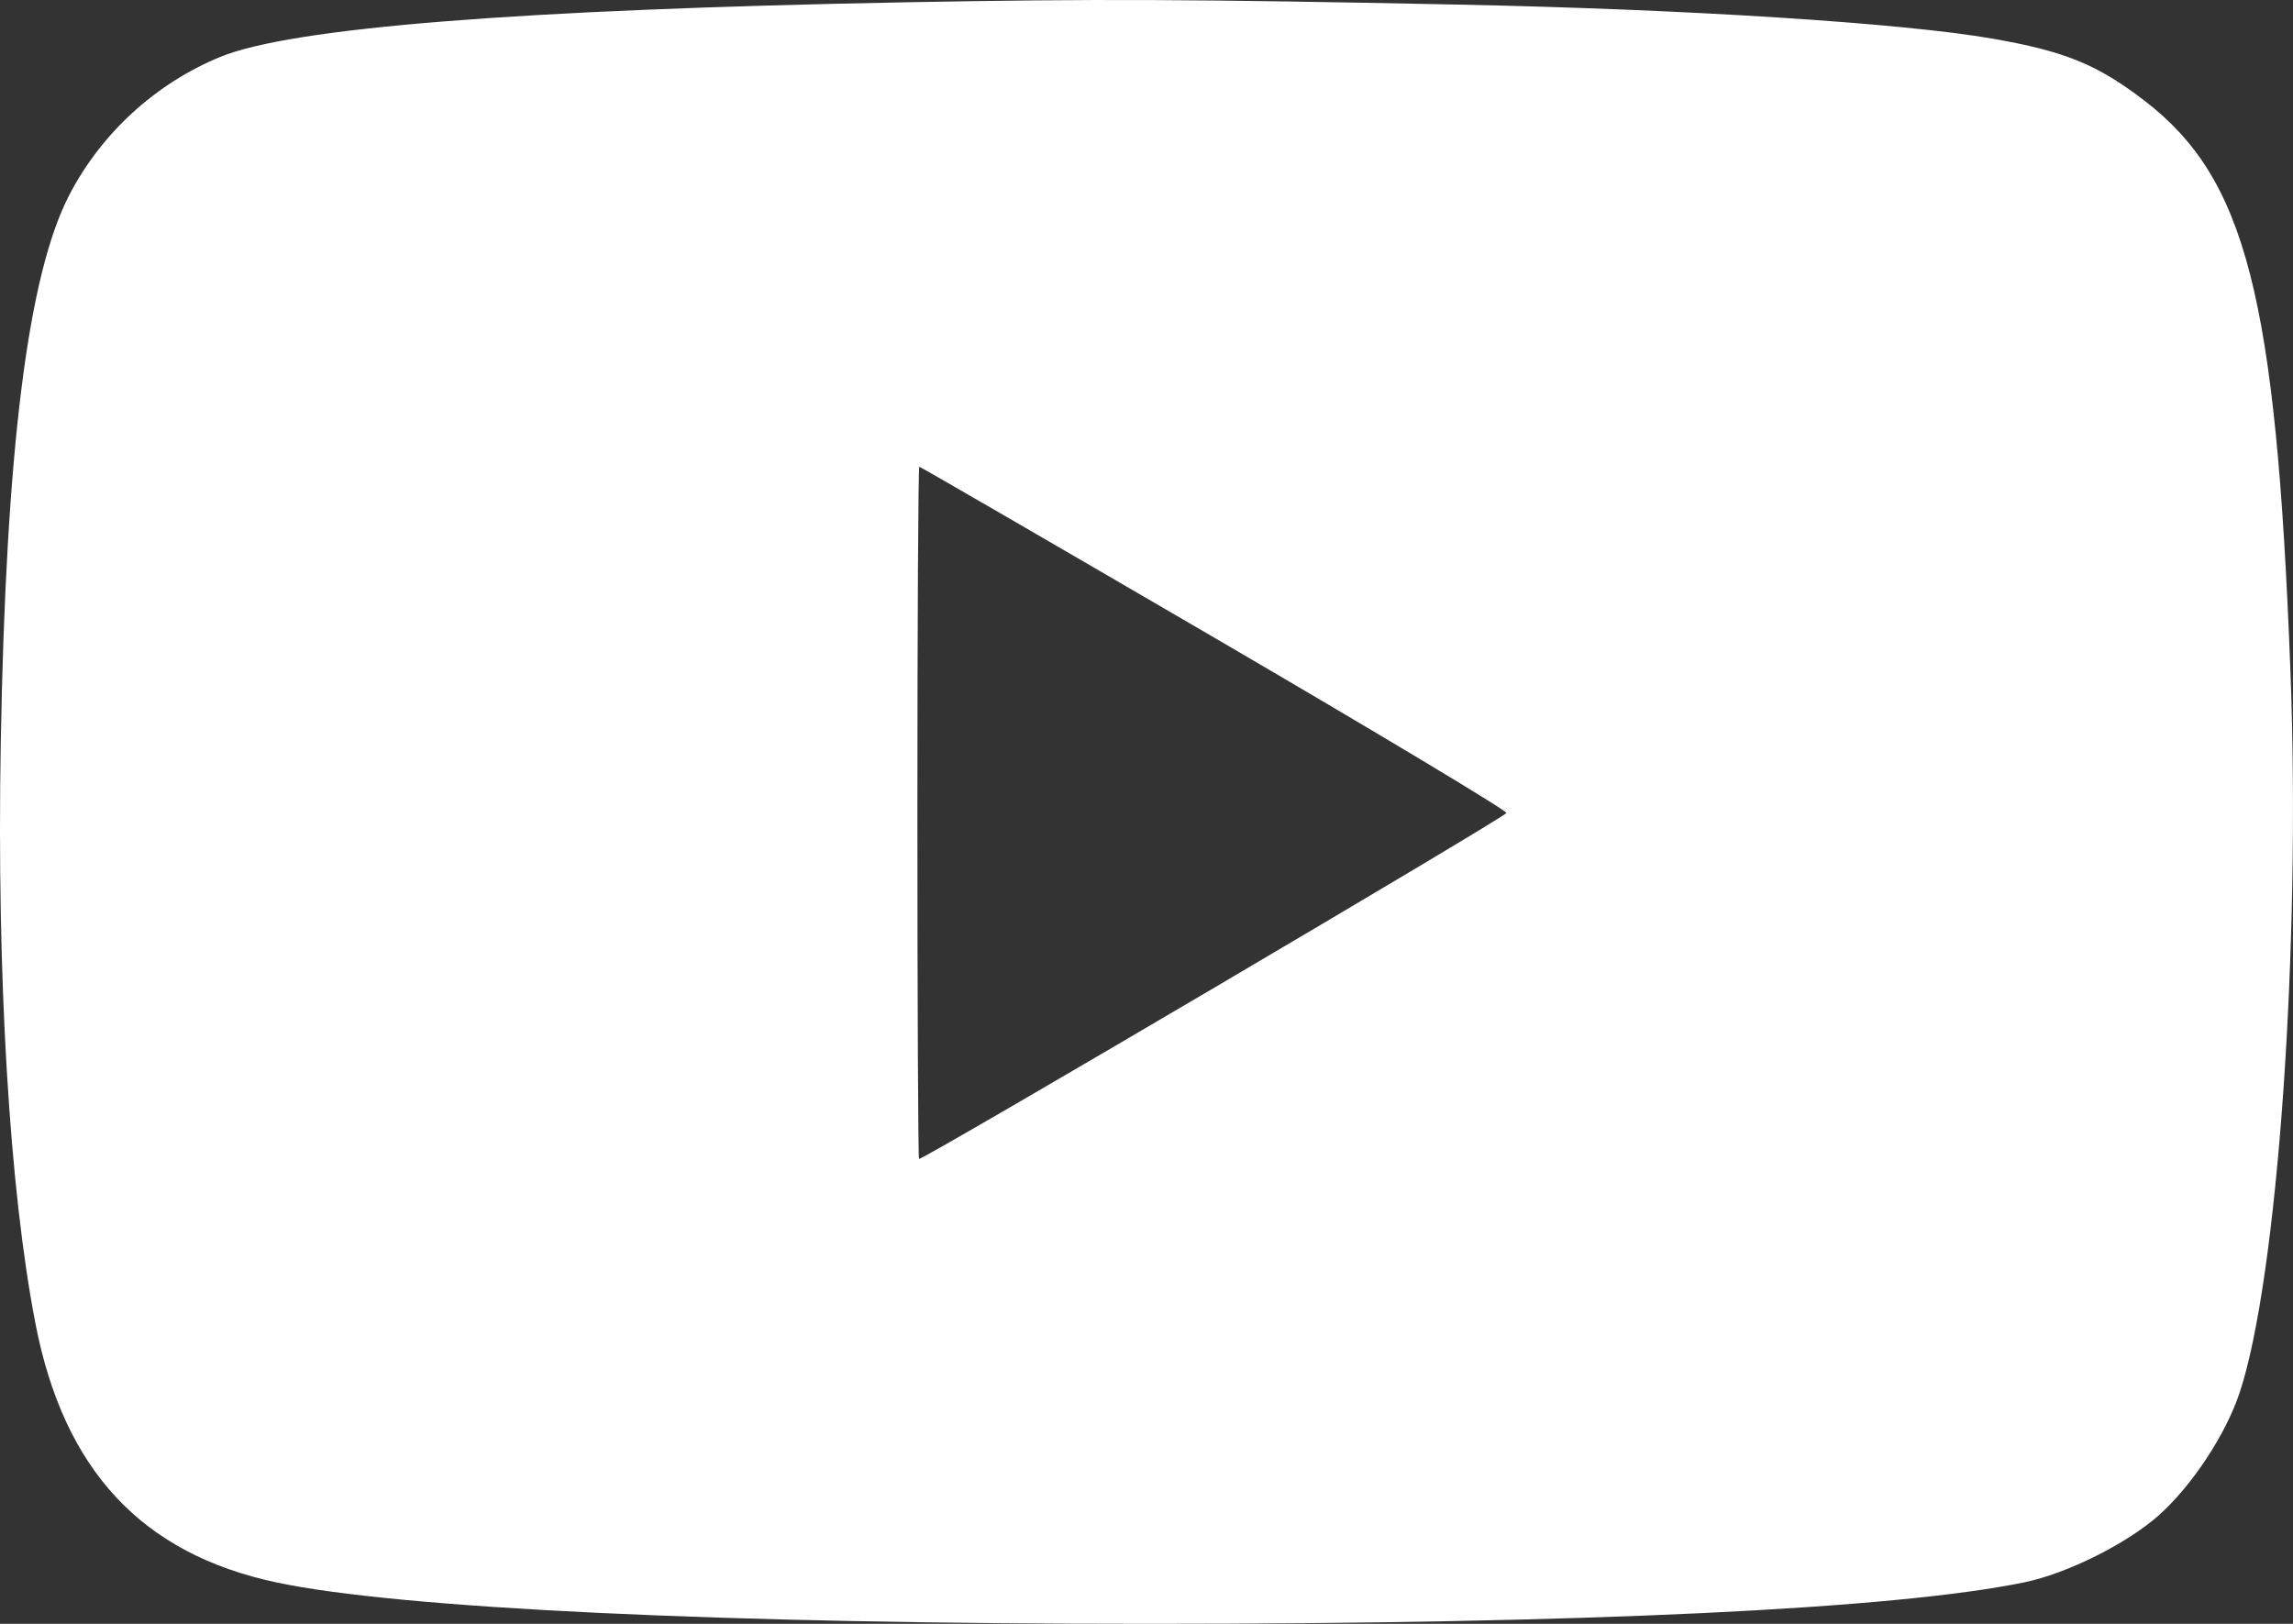 <svg width="24" height="17" viewBox="0 0 24 17" fill="none" xmlns="http://www.w3.org/2000/svg">
<rect x="0" y="0" width="24" height="17" fill="#333333" stroke="none"/>
<path fill-rule="evenodd" clip-rule="evenodd" d="M9.477 0.024C5.427 0.1 3.049 0.29 2.305 0.596C1.63 0.873 1.061 1.394 0.726 2.04C0.291 2.877 0.062 4.71 0.008 7.775C-0.035 10.223 0.098 12.449 0.371 13.856C0.668 15.39 1.483 16.266 2.892 16.566C4.172 16.839 7.571 17 12.03 17C16.583 17 19.831 16.846 21.19 16.565C21.634 16.474 22.266 16.158 22.597 15.862C22.942 15.554 23.294 15.021 23.44 14.584C23.839 13.39 24.084 9.91 23.973 7.02C23.823 3.1 23.507 1.868 22.443 1.052C21.95 0.674 21.611 0.536 20.851 0.404C19.911 0.24 17.644 0.096 15.258 0.048C12.463 -0.009 11.464 -0.013 9.477 0.024ZM12.707 6.674C14.392 7.658 15.77 8.484 15.767 8.511C15.764 8.55 9.682 12.133 9.619 12.133C9.61 12.133 9.602 10.502 9.602 8.51C9.602 6.517 9.611 4.886 9.622 4.886C9.633 4.886 11.021 5.691 12.707 6.674Z" fill="white"/>
</svg>
